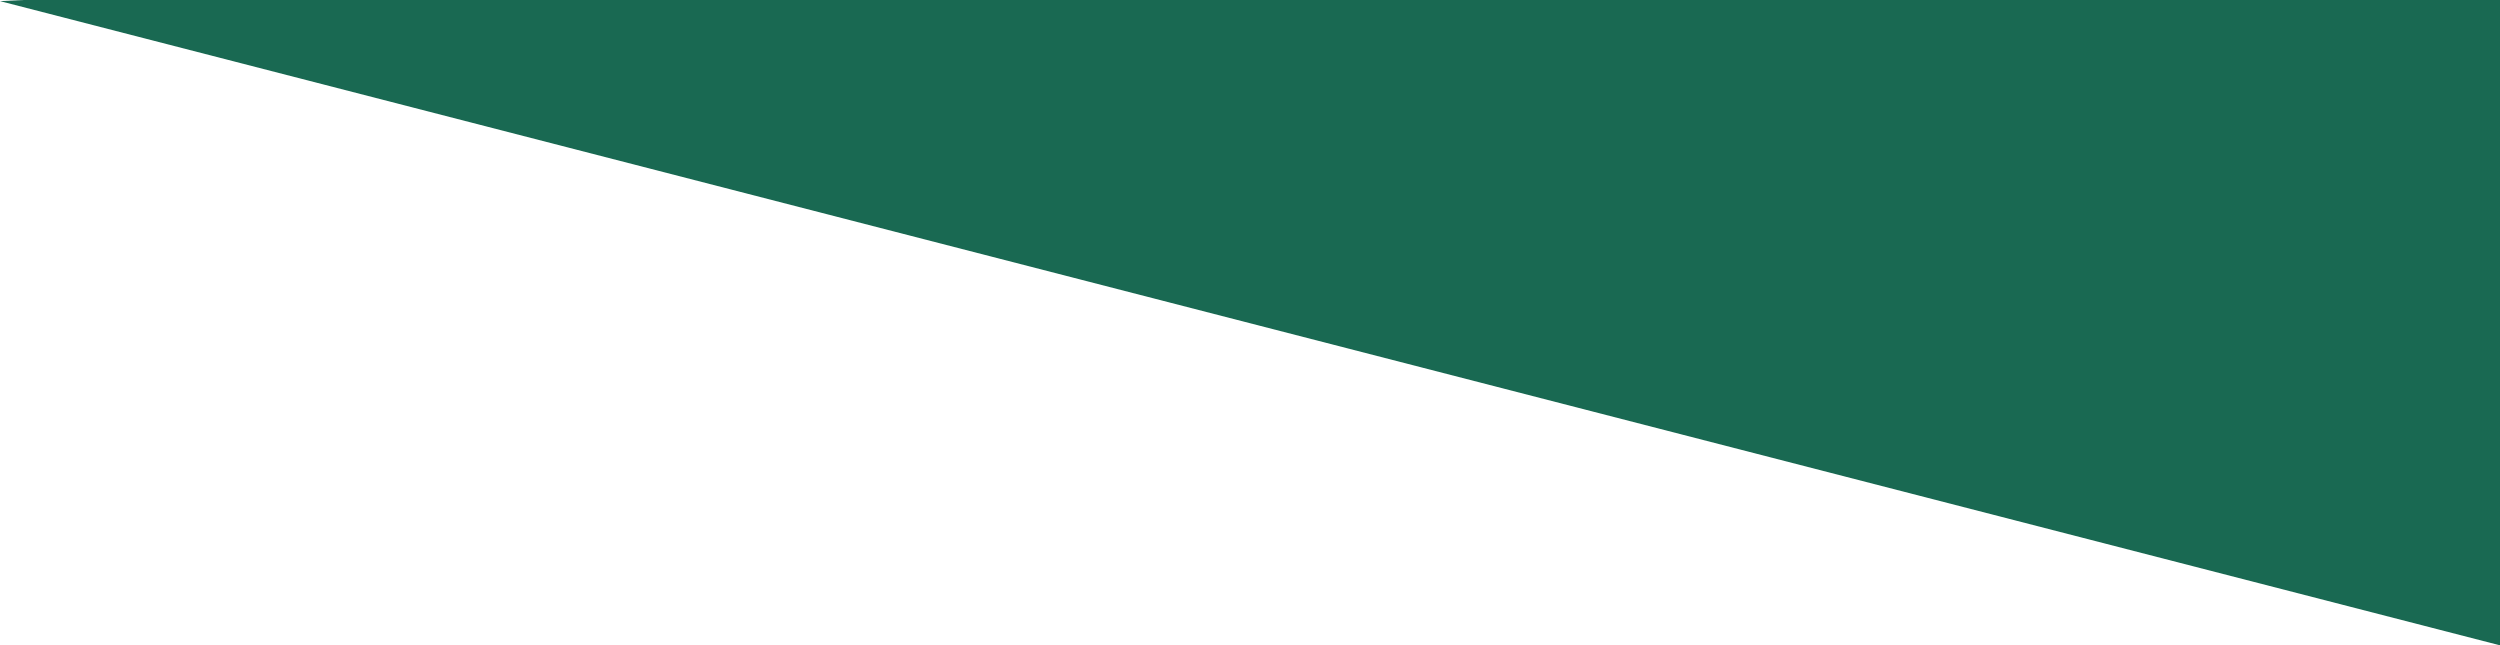 <?xml version="1.0" encoding="UTF-8"?> <svg xmlns="http://www.w3.org/2000/svg" viewBox="0 0 826.13 213.24"> <defs> <style> .cls-1 { fill: #196952; } </style> </defs> <title>Ресурс 23</title> <g id="Слой_2" data-name="Слой 2"> <g id="Слой_1-2" data-name="Слой 1"> <polygon class="cls-1" points="826.13 0 7.79 0 0 0.37 826.13 213.25 826.13 0"></polygon> </g> </g> </svg> 